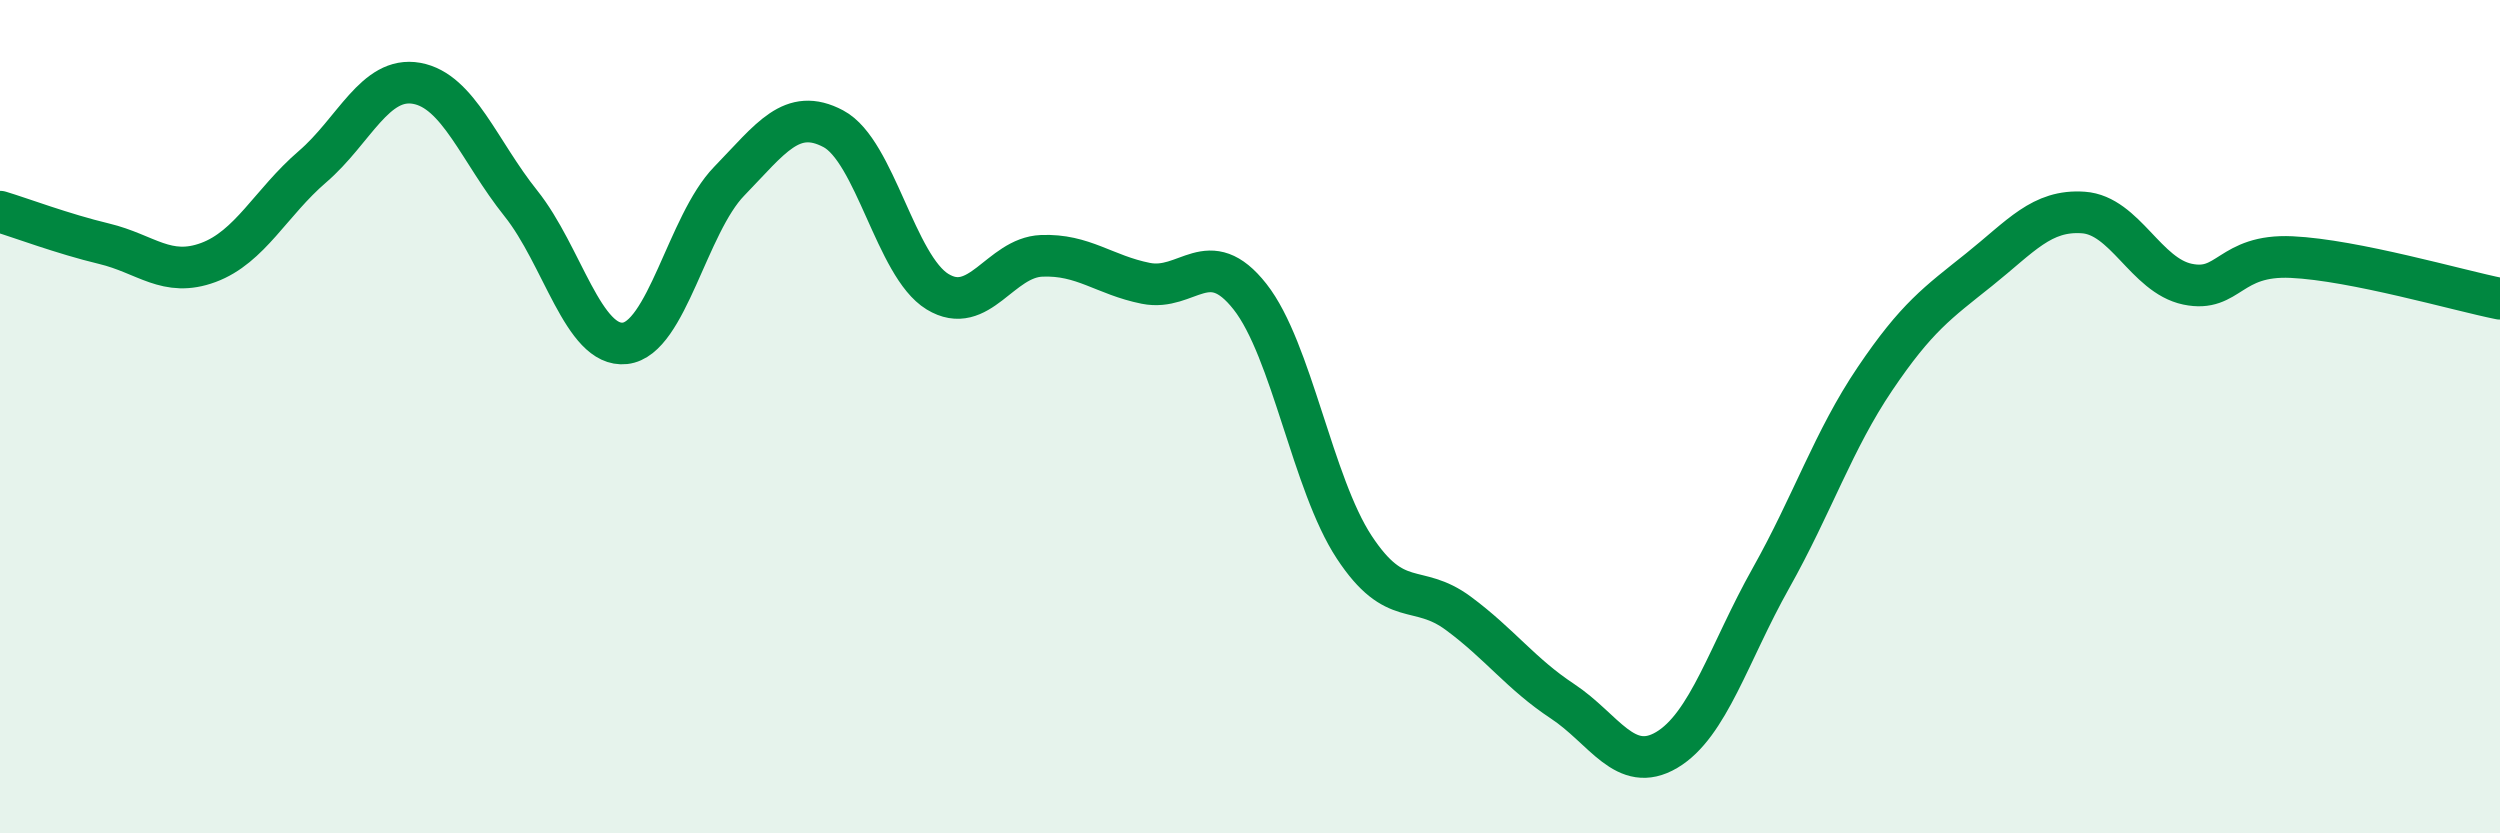 
    <svg width="60" height="20" viewBox="0 0 60 20" xmlns="http://www.w3.org/2000/svg">
      <path
        d="M 0,5.08 C 0.5,5.23 1.5,5.61 2.5,5.85 C 3.5,6.09 4,6.67 5,6.3 C 6,5.93 6.5,4.86 7.5,4 C 8.5,3.14 9,1.82 10,2 C 11,2.18 11.5,3.63 12.5,4.88 C 13.5,6.13 14,8.35 15,8.24 C 16,8.13 16.5,5.38 17.5,4.35 C 18.5,3.32 19,2.56 20,3.09 C 21,3.62 21.5,6.39 22.5,7 C 23.5,7.61 24,6.18 25,6.14 C 26,6.1 26.5,6.6 27.5,6.8 C 28.5,7 29,5.85 30,7.12 C 31,8.39 31.5,11.61 32.5,13.13 C 33.5,14.65 34,13.98 35,14.72 C 36,15.46 36.5,16.17 37.5,16.83 C 38.5,17.49 39,18.59 40,18 C 41,17.41 41.5,15.66 42.5,13.88 C 43.5,12.1 44,10.57 45,9.09 C 46,7.61 46.5,7.27 47.5,6.47 C 48.5,5.67 49,5.03 50,5.1 C 51,5.17 51.5,6.61 52.5,6.82 C 53.5,7.03 53.5,6.1 55,6.17 C 56.5,6.24 59,6.97 60,7.17L60 20L0 20Z"
        fill="#008740"
        opacity="0.1"
        stroke-linecap="round"
        stroke-linejoin="round"
      />
      <path
        d="M 0,5.08 C 0.5,5.23 1.5,5.61 2.5,5.85 C 3.5,6.09 4,6.67 5,6.3 C 6,5.93 6.5,4.86 7.5,4 C 8.5,3.14 9,1.82 10,2 C 11,2.18 11.5,3.63 12.5,4.88 C 13.5,6.13 14,8.35 15,8.24 C 16,8.13 16.5,5.38 17.5,4.35 C 18.5,3.32 19,2.56 20,3.09 C 21,3.62 21.5,6.39 22.5,7 C 23.5,7.61 24,6.18 25,6.14 C 26,6.1 26.5,6.6 27.5,6.8 C 28.5,7 29,5.85 30,7.12 C 31,8.39 31.5,11.61 32.5,13.13 C 33.5,14.65 34,13.98 35,14.72 C 36,15.46 36.5,16.17 37.5,16.83 C 38.5,17.49 39,18.59 40,18 C 41,17.41 41.5,15.66 42.5,13.88 C 43.5,12.1 44,10.57 45,9.09 C 46,7.61 46.5,7.27 47.5,6.47 C 48.5,5.67 49,5.03 50,5.1 C 51,5.17 51.5,6.61 52.5,6.82 C 53.5,7.03 53.5,6.1 55,6.17 C 56.5,6.24 59,6.97 60,7.17"
        stroke="#008740"
        stroke-width="1"
        fill="none"
        stroke-linecap="round"
        stroke-linejoin="round"
      />
    </svg>
  